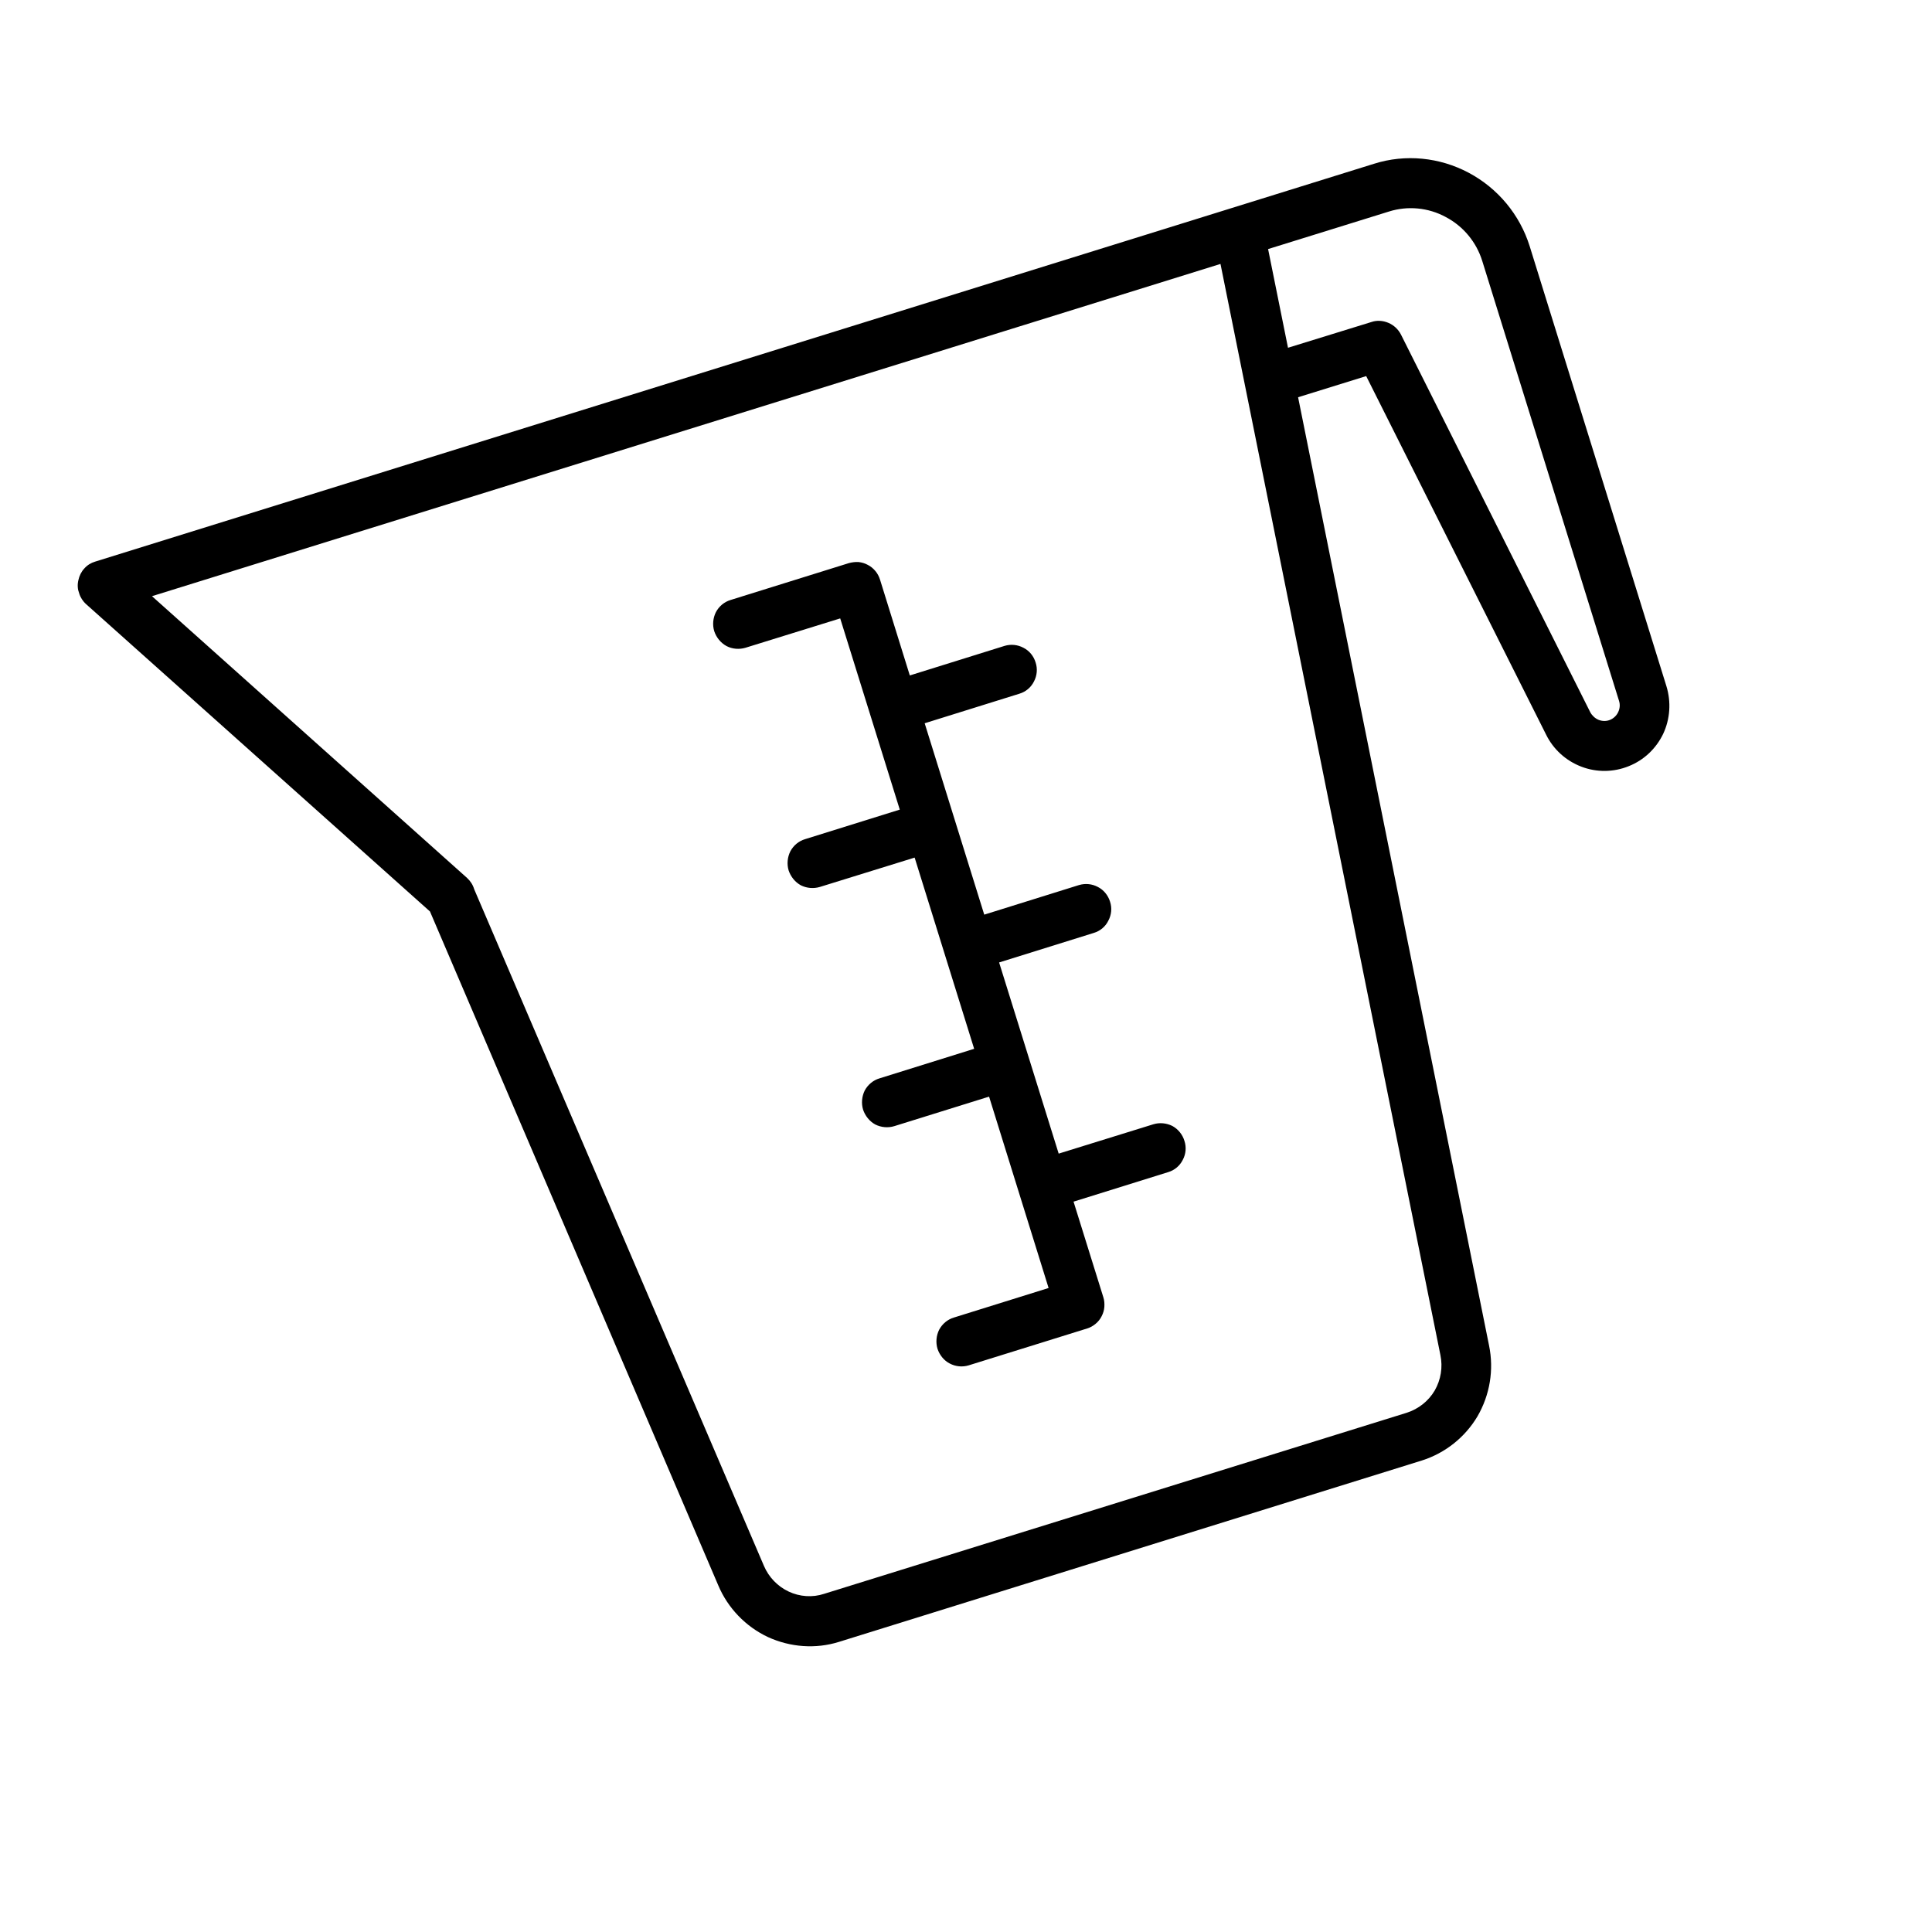 <svg xmlns="http://www.w3.org/2000/svg" xmlns:xlink="http://www.w3.org/1999/xlink" width="48" zoomAndPan="magnify" viewBox="0 0 36 36" height="48" preserveAspectRatio="xMidYMid meet" version="1.2"><defs><clipPath id="23c0fca039"><path d="M 1 2 L 32 2 L 32 31 L 1 31 Z M 1 2 "/></clipPath><clipPath id="bd4f0703d7"><path d="M 1.332 10.594 L 27.809 2.355 L 34.746 24.652 L 8.266 32.891 Z M 1.332 10.594 "/></clipPath><clipPath id="c215b86f35"><path d="M 1.332 10.594 L 27.809 2.355 L 34.746 24.652 L 8.266 32.891 Z M 1.332 10.594 "/></clipPath><clipPath id="021d421e62"><path d="M 1.332 10.594 L 27.809 2.355 L 34.746 24.652 L 8.266 32.891 Z M 1.332 10.594 "/></clipPath></defs><g id="899f863105"><g clip-rule="nonzero" clip-path="url(#23c0fca039)"><g clip-rule="nonzero" clip-path="url(#bd4f0703d7)"><g clip-rule="nonzero" clip-path="url(#c215b86f35)"><g clip-rule="nonzero" clip-path="url(#021d421e62)"><path style=" stroke:none;fill-rule:nonzero;fill:#000000;fill-opacity:1;" d="M 25.605 3.051 L 1.773 10.465 C 1.695 10.488 1.625 10.531 1.57 10.594 C 1.516 10.652 1.477 10.73 1.461 10.809 C 1.441 10.891 1.445 10.973 1.473 11.055 C 1.5 11.133 1.543 11.203 1.605 11.258 L 8.012 16.984 L 13.383 29.539 C 13.562 29.965 13.895 30.309 14.309 30.504 C 14.727 30.695 15.199 30.73 15.633 30.594 L 26.492 27.215 C 26.926 27.078 27.297 26.785 27.531 26.391 C 27.762 25.992 27.84 25.523 27.746 25.07 L 24.188 7.402 L 25.457 7.008 L 28.809 13.688 C 28.945 13.965 29.18 14.176 29.465 14.285 C 29.75 14.395 30.066 14.391 30.348 14.277 C 30.633 14.164 30.859 13.949 30.992 13.672 C 31.121 13.395 31.141 13.078 31.051 12.785 L 28.504 4.59 C 28.32 4 27.91 3.508 27.367 3.219 C 26.824 2.93 26.188 2.867 25.605 3.051 Z M 26.84 25.25 C 26.887 25.477 26.848 25.711 26.734 25.91 C 26.617 26.109 26.43 26.254 26.215 26.324 L 15.355 29.699 C 15.141 29.77 14.902 29.754 14.695 29.656 C 14.488 29.559 14.324 29.387 14.234 29.176 L 8.836 16.57 C 8.812 16.488 8.766 16.418 8.703 16.359 L 2.832 11.109 L 22.742 4.918 Z M 30.168 13.059 C 30.191 13.129 30.184 13.203 30.152 13.27 C 30.121 13.336 30.066 13.387 30 13.414 C 29.934 13.441 29.859 13.441 29.789 13.414 C 29.723 13.387 29.668 13.336 29.633 13.273 L 26.105 6.234 C 26.055 6.137 25.973 6.059 25.871 6.016 C 25.77 5.973 25.656 5.965 25.555 6 L 24 6.48 L 23.629 4.641 L 25.883 3.941 C 26.23 3.832 26.613 3.867 26.938 4.043 C 27.266 4.215 27.512 4.512 27.621 4.867 Z M 18.43 20.434 L 16.664 20.984 C 16.547 21.02 16.418 21.008 16.309 20.953 C 16.203 20.895 16.121 20.793 16.082 20.676 C 16.047 20.559 16.059 20.43 16.113 20.32 C 16.172 20.211 16.27 20.129 16.387 20.094 L 18.152 19.543 L 17.043 15.98 L 15.277 16.527 C 15.16 16.562 15.031 16.551 14.922 16.496 C 14.816 16.438 14.734 16.336 14.695 16.219 C 14.66 16.102 14.672 15.973 14.727 15.863 C 14.785 15.754 14.883 15.672 15 15.637 L 16.766 15.086 L 15.656 11.523 L 13.891 12.07 C 13.773 12.105 13.645 12.094 13.539 12.039 C 13.43 11.98 13.348 11.879 13.309 11.762 C 13.273 11.645 13.285 11.516 13.34 11.406 C 13.398 11.297 13.496 11.215 13.613 11.18 L 15.82 10.492 C 15.879 10.477 15.938 10.469 16 10.473 C 16.059 10.48 16.117 10.496 16.172 10.527 C 16.227 10.555 16.273 10.594 16.312 10.641 C 16.352 10.688 16.379 10.742 16.398 10.801 L 16.953 12.586 L 18.719 12.035 C 18.836 12 18.961 12.012 19.07 12.07 C 19.18 12.125 19.262 12.227 19.297 12.344 C 19.336 12.461 19.324 12.59 19.266 12.699 C 19.211 12.809 19.113 12.891 18.996 12.926 L 17.23 13.477 L 18.34 17.043 L 20.105 16.492 C 20.223 16.457 20.348 16.469 20.457 16.527 C 20.566 16.582 20.648 16.684 20.684 16.801 C 20.723 16.918 20.711 17.047 20.652 17.156 C 20.598 17.266 20.5 17.348 20.383 17.383 L 18.617 17.934 L 19.727 21.496 L 21.492 20.949 C 21.609 20.914 21.734 20.926 21.844 20.98 C 21.953 21.039 22.035 21.141 22.07 21.258 C 22.109 21.375 22.098 21.504 22.039 21.613 C 21.984 21.723 21.887 21.805 21.77 21.84 L 20.004 22.391 L 20.559 24.172 C 20.578 24.23 20.582 24.293 20.578 24.352 C 20.574 24.414 20.555 24.473 20.527 24.527 C 20.5 24.582 20.461 24.629 20.414 24.668 C 20.367 24.707 20.312 24.738 20.258 24.754 L 18.051 25.441 C 17.934 25.477 17.805 25.465 17.695 25.406 C 17.59 25.352 17.508 25.25 17.469 25.133 C 17.434 25.016 17.445 24.887 17.5 24.777 C 17.559 24.668 17.656 24.586 17.773 24.551 L 19.539 24 Z M 18.43 20.434 "/></g></g></g></g></g></svg>